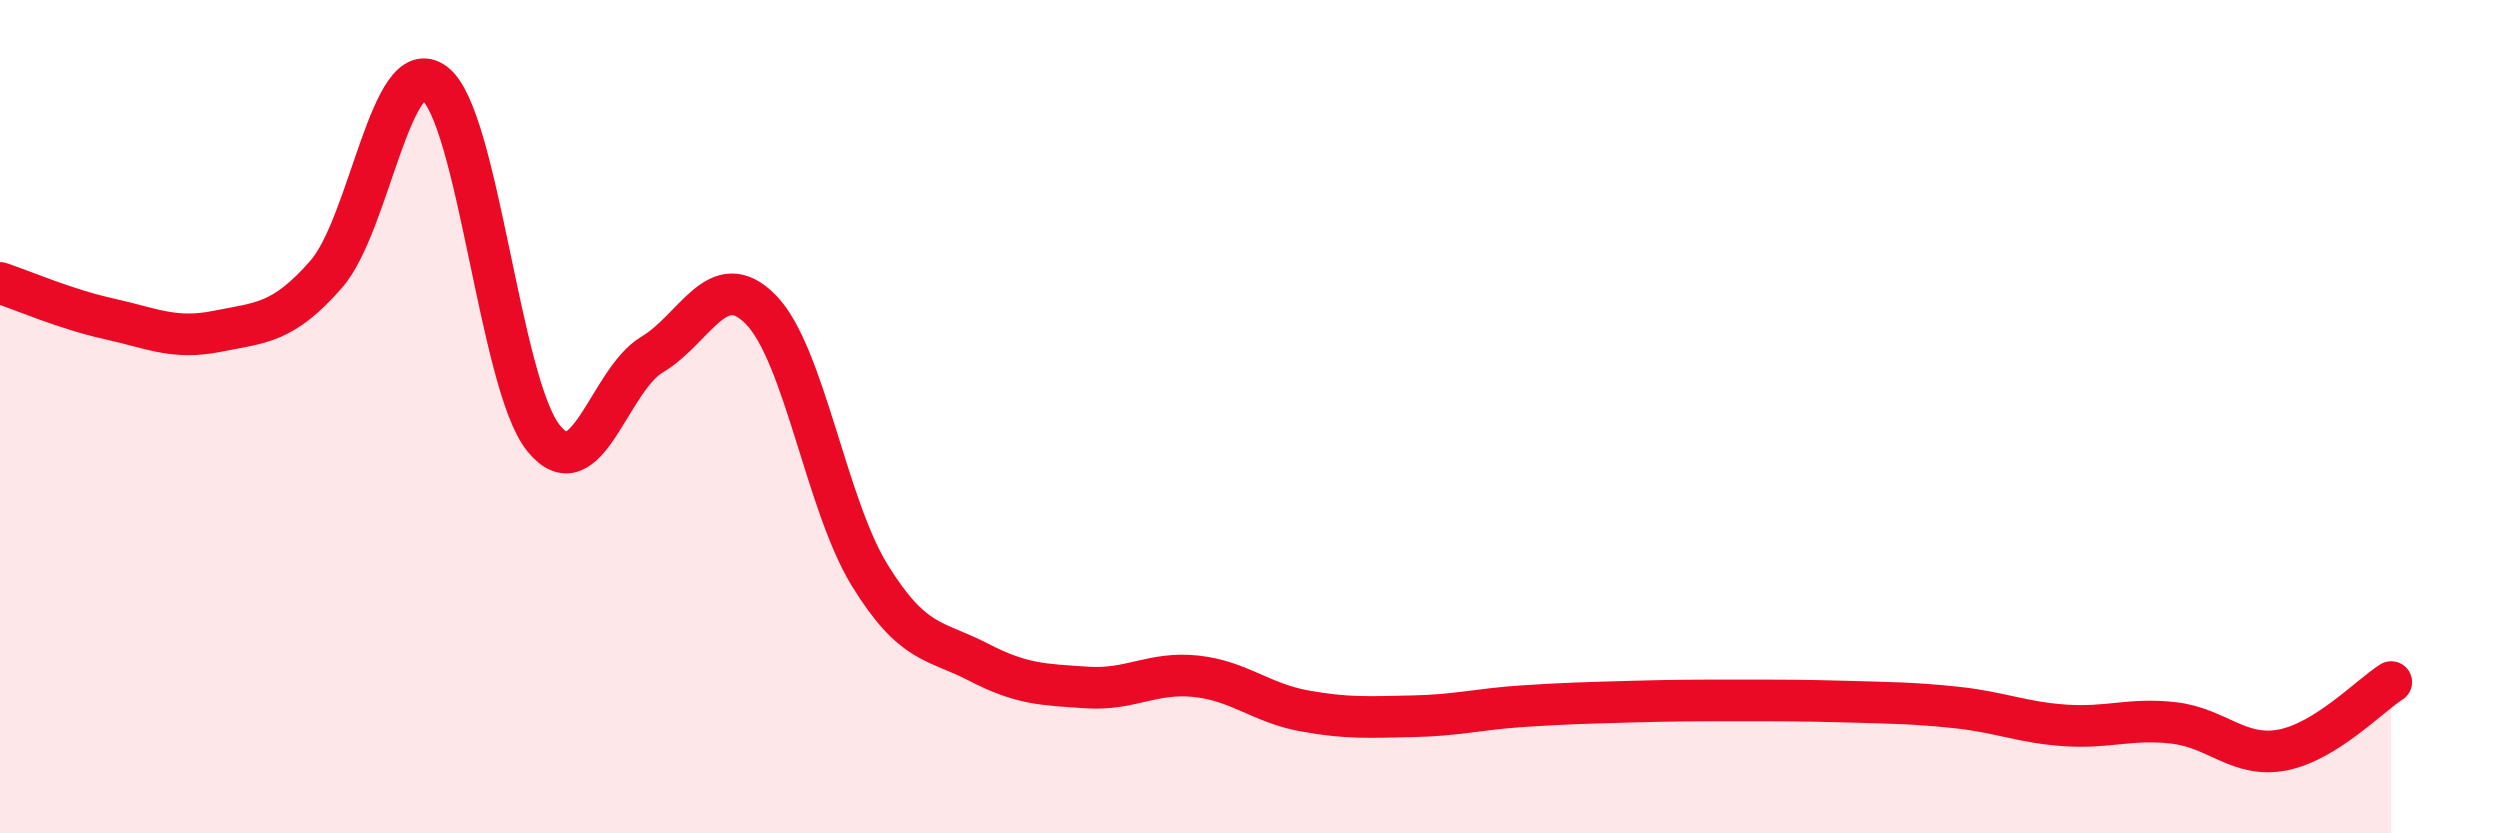 
    <svg width="60" height="20" viewBox="0 0 60 20" xmlns="http://www.w3.org/2000/svg">
      <path
        d="M 0,6.79 C 0.52,6.96 1.57,7.42 2.61,7.65 C 3.65,7.88 4.18,8.16 5.22,7.95 C 6.26,7.74 6.79,7.77 7.83,6.58 C 8.87,5.39 9.39,1.21 10.43,2 C 11.47,2.79 12,9.21 13.04,10.51 C 14.08,11.81 14.61,9.13 15.65,8.51 C 16.69,7.89 17.22,6.37 18.26,7.43 C 19.3,8.49 19.83,12.11 20.87,13.8 C 21.91,15.49 22.44,15.35 23.48,15.89 C 24.52,16.43 25.05,16.43 26.09,16.5 C 27.13,16.57 27.66,16.12 28.7,16.23 C 29.74,16.34 30.26,16.87 31.3,17.06 C 32.34,17.25 32.87,17.21 33.91,17.19 C 34.95,17.17 35.48,17.02 36.52,16.95 C 37.56,16.88 38.09,16.87 39.13,16.84 C 40.17,16.81 40.7,16.81 41.74,16.81 C 42.78,16.81 43.31,16.81 44.35,16.84 C 45.39,16.87 45.92,16.87 46.96,16.98 C 48,17.09 48.53,17.34 49.57,17.41 C 50.61,17.48 51.13,17.23 52.17,17.35 C 53.21,17.47 53.74,18.2 54.78,18 C 55.82,17.8 56.87,16.7 57.39,16.37L57.39 20L0 20Z"
        fill="#EB0A25"
        opacity="0.1"
        stroke-linecap="round"
        stroke-linejoin="round"
      />
      <path
        d="M 0,6.79 C 0.52,6.96 1.57,7.42 2.61,7.65 C 3.65,7.88 4.18,8.16 5.22,7.95 C 6.26,7.74 6.79,7.77 7.83,6.58 C 8.87,5.39 9.39,1.21 10.43,2 C 11.47,2.79 12,9.21 13.04,10.51 C 14.08,11.81 14.61,9.13 15.65,8.51 C 16.69,7.89 17.22,6.37 18.26,7.43 C 19.3,8.49 19.83,12.11 20.87,13.8 C 21.91,15.49 22.44,15.35 23.48,15.89 C 24.52,16.43 25.05,16.43 26.09,16.5 C 27.13,16.57 27.66,16.12 28.7,16.23 C 29.74,16.34 30.26,16.87 31.3,17.06 C 32.34,17.25 32.87,17.21 33.91,17.19 C 34.95,17.17 35.48,17.02 36.52,16.95 C 37.56,16.88 38.09,16.87 39.13,16.84 C 40.17,16.81 40.7,16.81 41.74,16.81 C 42.78,16.81 43.31,16.81 44.35,16.84 C 45.39,16.87 45.92,16.87 46.96,16.98 C 48,17.09 48.53,17.34 49.57,17.41 C 50.61,17.48 51.13,17.23 52.17,17.35 C 53.21,17.47 53.74,18.2 54.78,18 C 55.82,17.8 56.87,16.7 57.39,16.37"
        stroke="#EB0A25"
        stroke-width="1"
        fill="none"
        stroke-linecap="round"
        stroke-linejoin="round"
      />
    </svg>
  